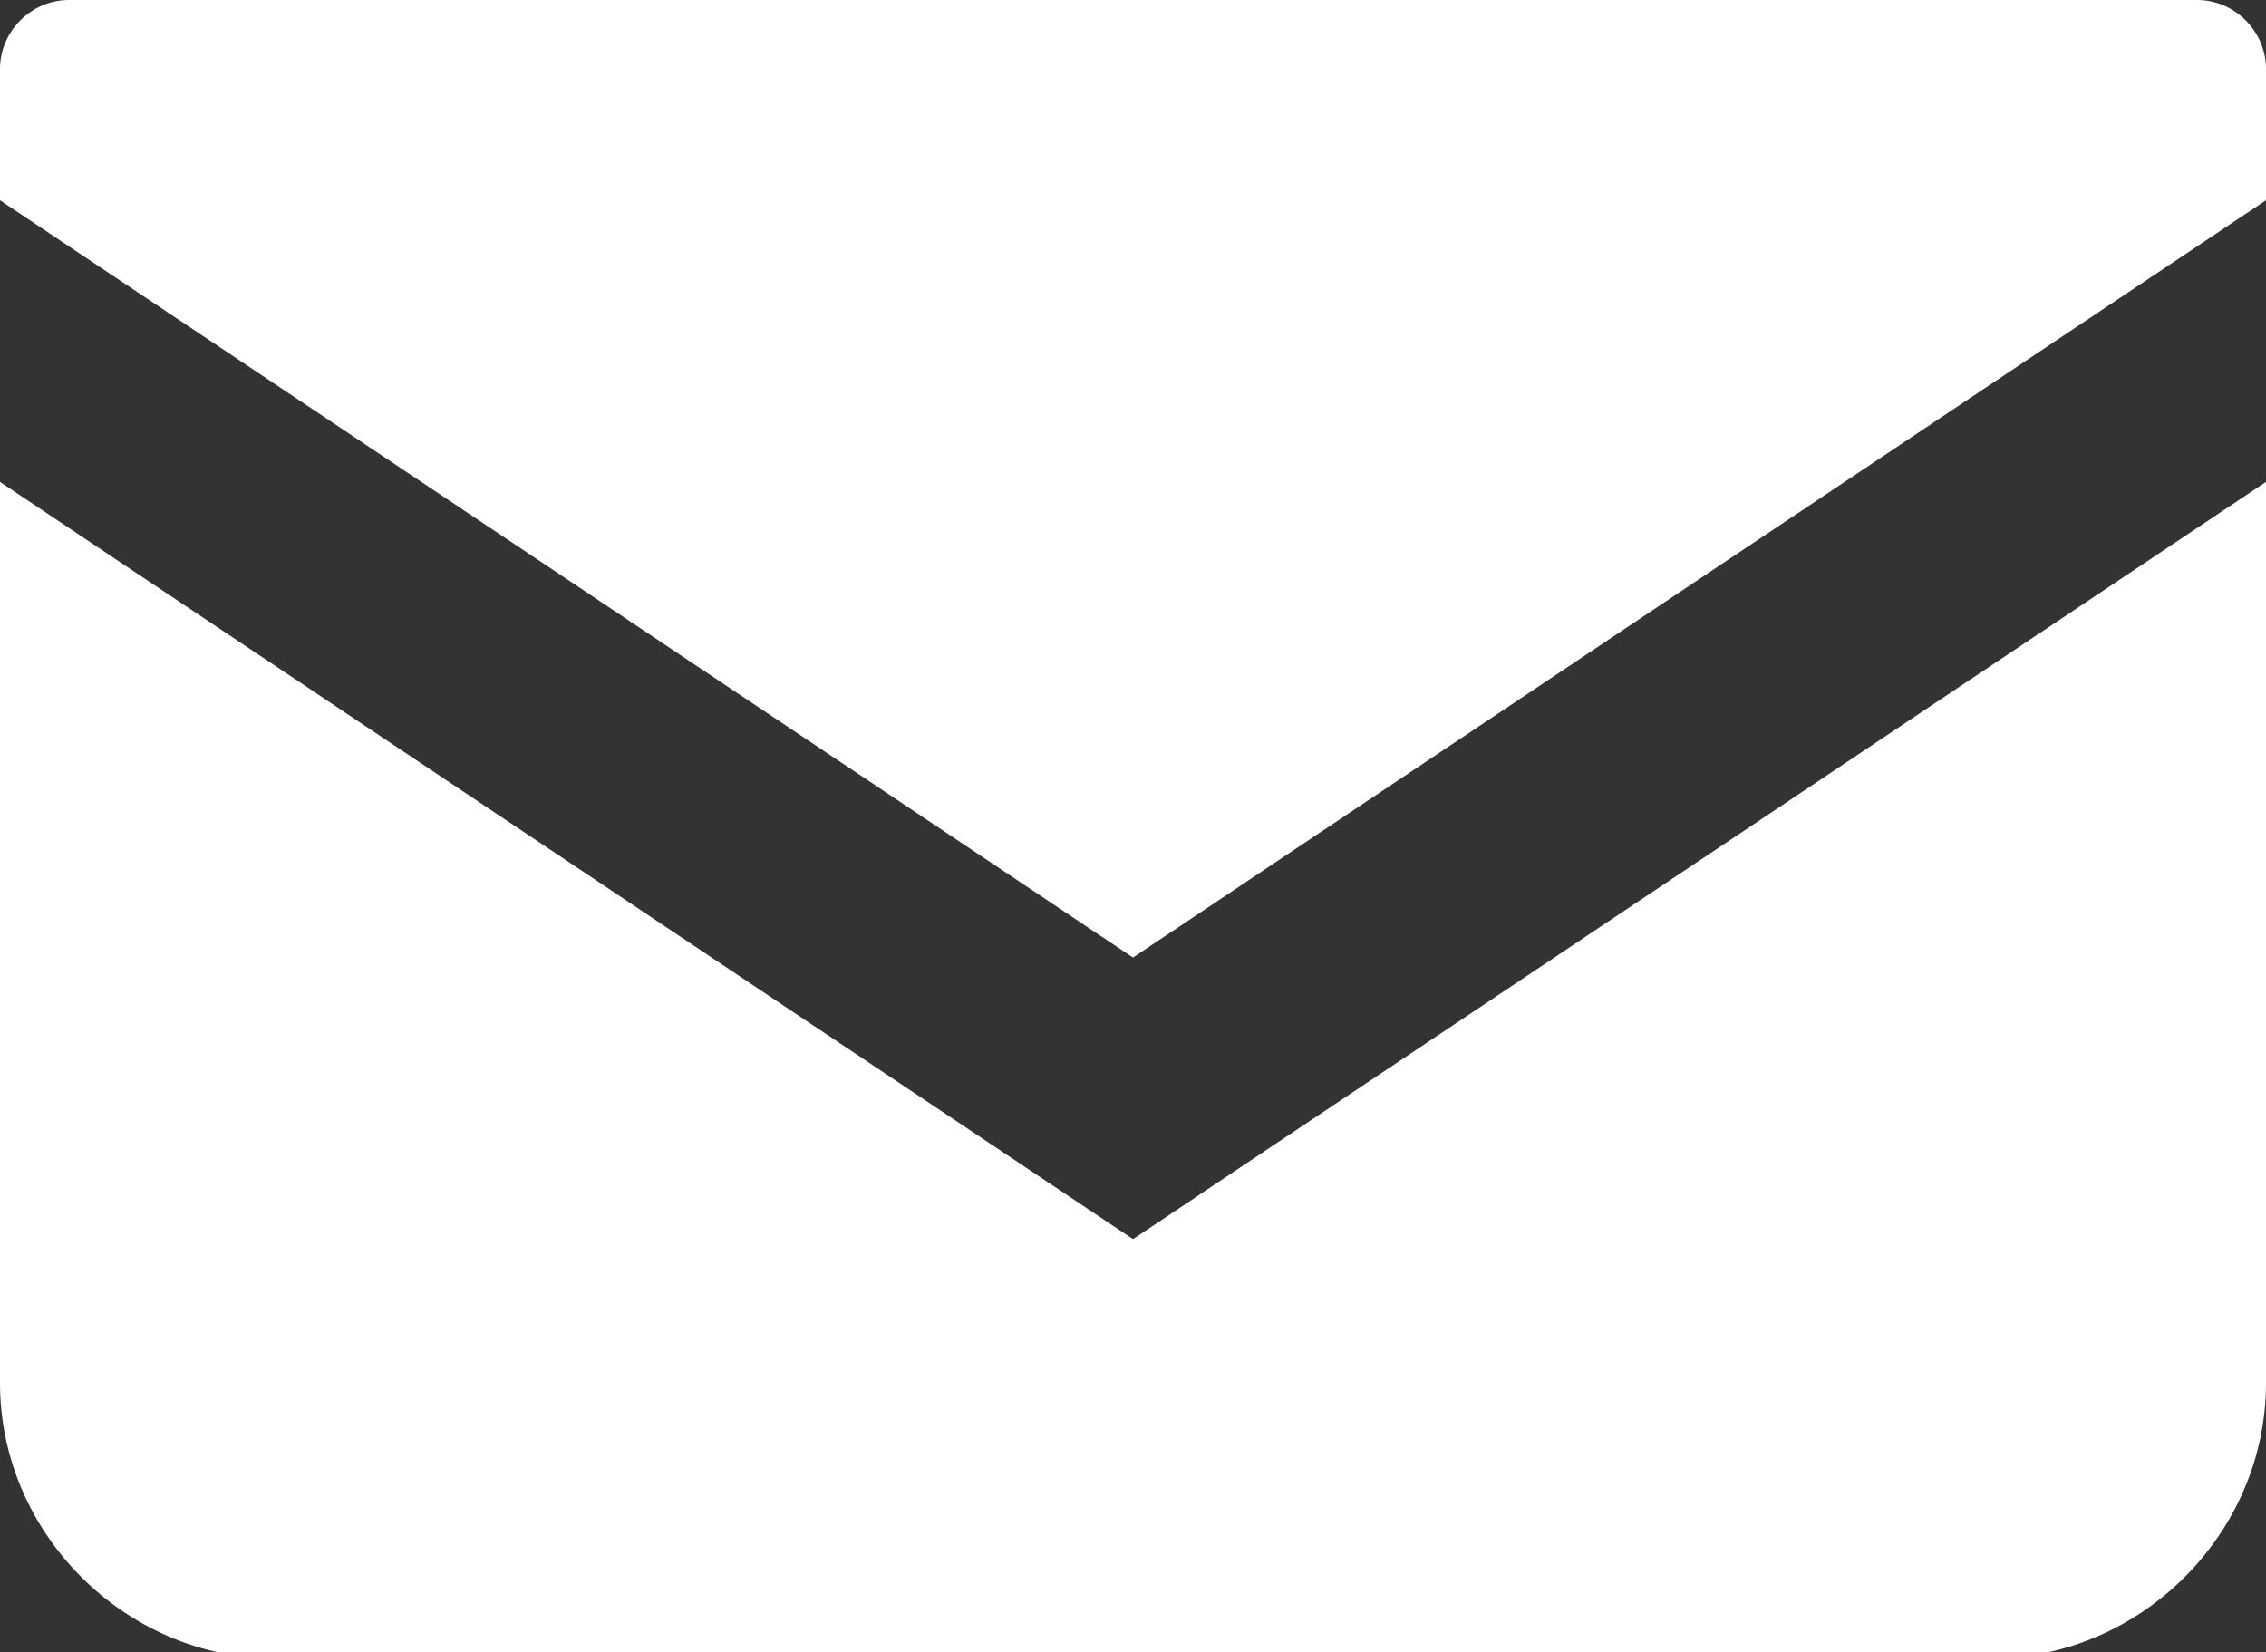 <?xml version="1.0" encoding="utf-8"?>
<!-- Generator: Adobe Illustrator 22.1.0, SVG Export Plug-In . SVG Version: 6.00 Build 0)  -->
<svg version="1.1" id="レイヤー_1" xmlns="http://www.w3.org/2000/svg" xmlns:xlink="http://www.w3.org/1999/xlink" x="0px"
	 y="0px" viewBox="0 0 36.2 26.4" style="enable-background:new 0 0 36.2 26.4;" xml:space="preserve">
<rect x="0" y="0" width="36.2" height="26.4" fill="#333333" stroke="none"/>
<style type="text/css">
	.st0{fill:#FFFFFF;}
</style>
<g>
	<path class="st0" d="M35.1,0h-34C0.5,0,0,0.5,0,1.1v2.1l18.1,12.1L36.2,3.2V1.1C36.2,0.5,35.7,0,35.1,0z"/>
	<path class="st0" d="M0,7.7v14.4c0,2.4,2,4.4,4.4,4.4h27.4c2.4,0,4.4-2,4.4-4.4V7.7L18.1,19.8L0,7.7z"/>
</g>
</svg>

